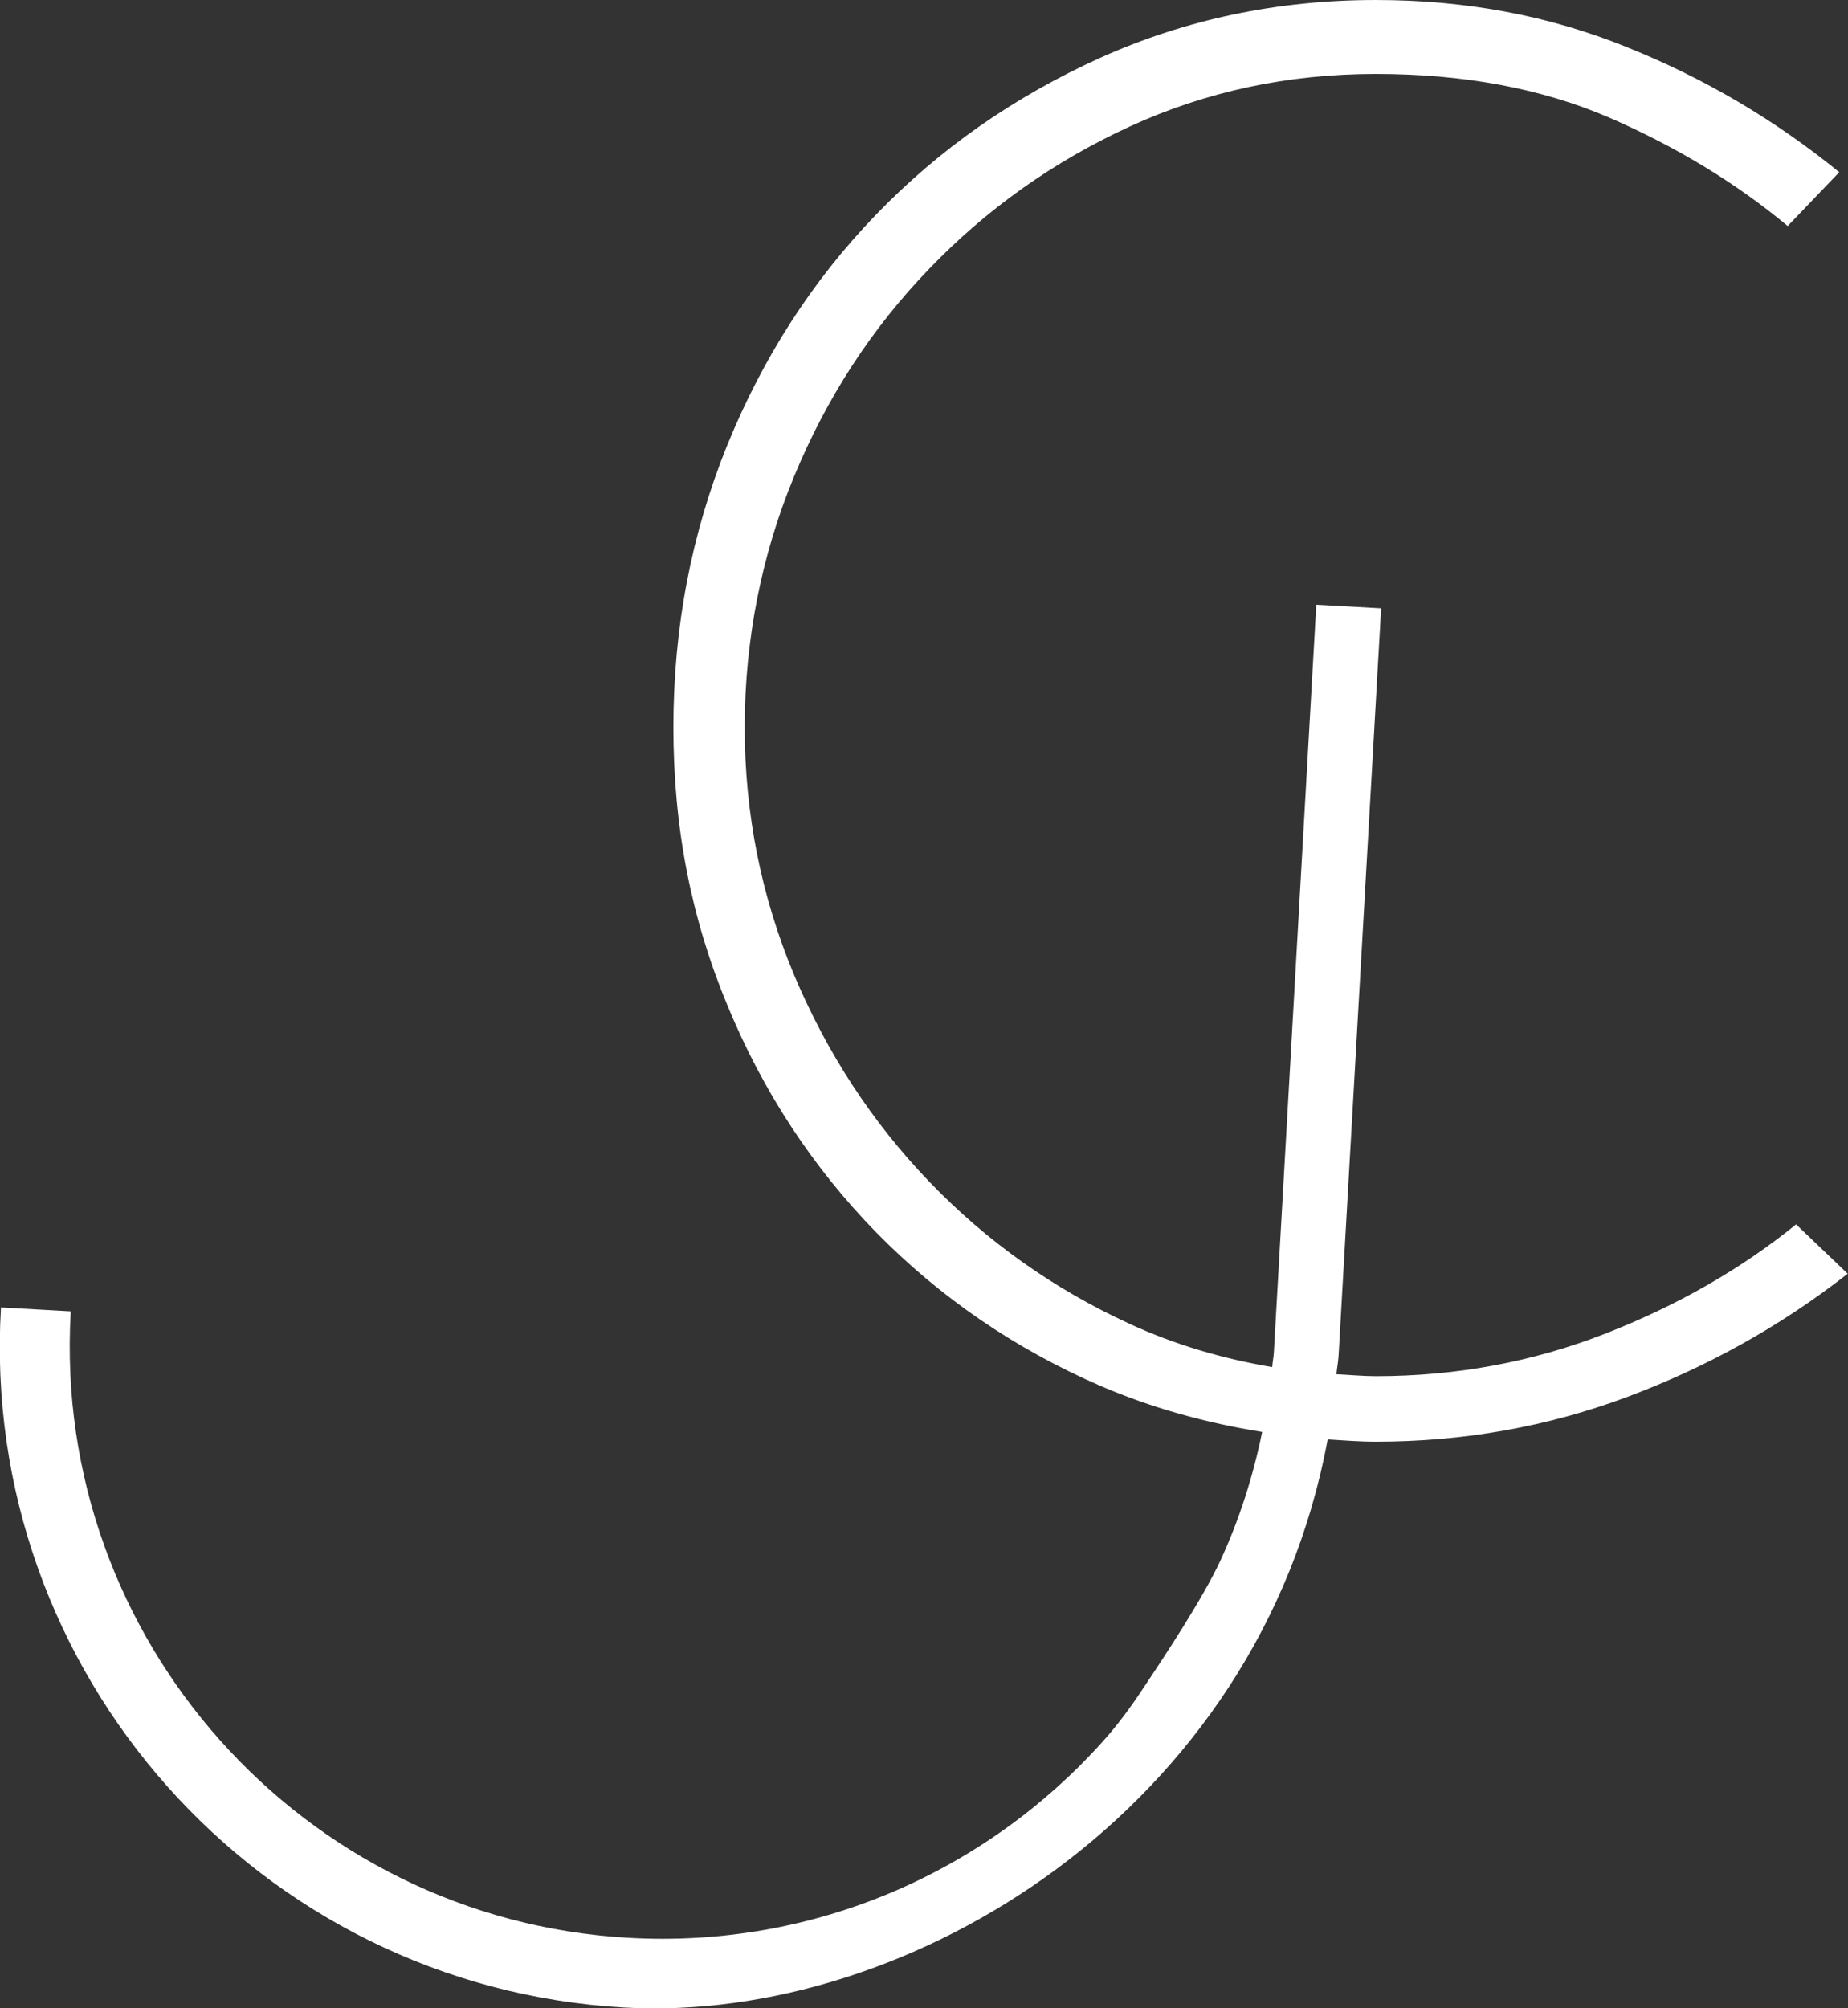 <?xml version="1.0" encoding="UTF-8"?>
<svg id="Layer_2" data-name="Layer 2" xmlns="http://www.w3.org/2000/svg" viewBox="0 0 57 61.93">
  <rect x="0" y="0" width="57" height="61.93" fill="#333333" stroke="none"/>
  <defs>
    <style>
      .cls-1 {
        fill: #fff;
      }
    </style>
  </defs>
  <g id="Layer_1-2" data-name="Layer 1">
    <path class="cls-1" d="m55.41,37.75c-1.7,1.38-3.67,2.51-5.9,3.38-2.23.87-4.59,1.31-7.07,1.31-.41,0-.81-.04-1.22-.06.02-.21.06-.4.07-.61l1.31-23.01-2-.11-1.31,23.08c-.01.14-.04.28-.05.43-1.53-.26-3-.69-4.39-1.33-2.35-1.08-4.41-2.54-6.18-4.38-1.77-1.84-3.16-3.97-4.18-6.39-1.01-2.42-1.52-4.96-1.52-7.63s.51-5.29,1.52-7.73c1.01-2.44,2.4-4.58,4.18-6.42,1.77-1.84,3.83-3.3,6.18-4.38,2.35-1.08,4.88-1.62,7.59-1.62s5.11.45,7.18,1.34c2.07.9,3.91,2.01,5.52,3.35l1.59-1.66c-1.98-1.61-4.16-2.9-6.56-3.86-2.39-.97-4.97-1.45-7.73-1.45-3.04,0-5.88.6-8.52,1.79-2.65,1.2-4.95,2.81-6.9,4.83-1.96,2.03-3.48,4.39-4.59,7.11-1.1,2.72-1.66,5.61-1.66,8.7s.55,5.89,1.66,8.56c1.1,2.67,2.63,5,4.59,7.01,1.96,2,4.26,3.58,6.9,4.73,1.6.69,3.27,1.15,5.01,1.43-.28,1.37-.7,2.69-1.28,3.95-.55,1.19-1.77,3.03-2.42,4-.37.56-.77,1.1-1.22,1.6-3.58,3.99-8.87,6.38-14.63,6.05-10.05-.57-17.77-9.22-17.2-19.27,0-.02,0-.03,0-.05l-2.15-.12s0,0,0,0c-.67,11.26,7.96,20.95,19.22,21.59,8.8.5,19.59-6.09,21.7-17.52.49.03.98.07,1.48.07,2.71,0,5.3-.46,7.76-1.38,2.46-.92,4.73-2.18,6.8-3.8l-1.59-1.52Z"/>
  </g>
</svg>